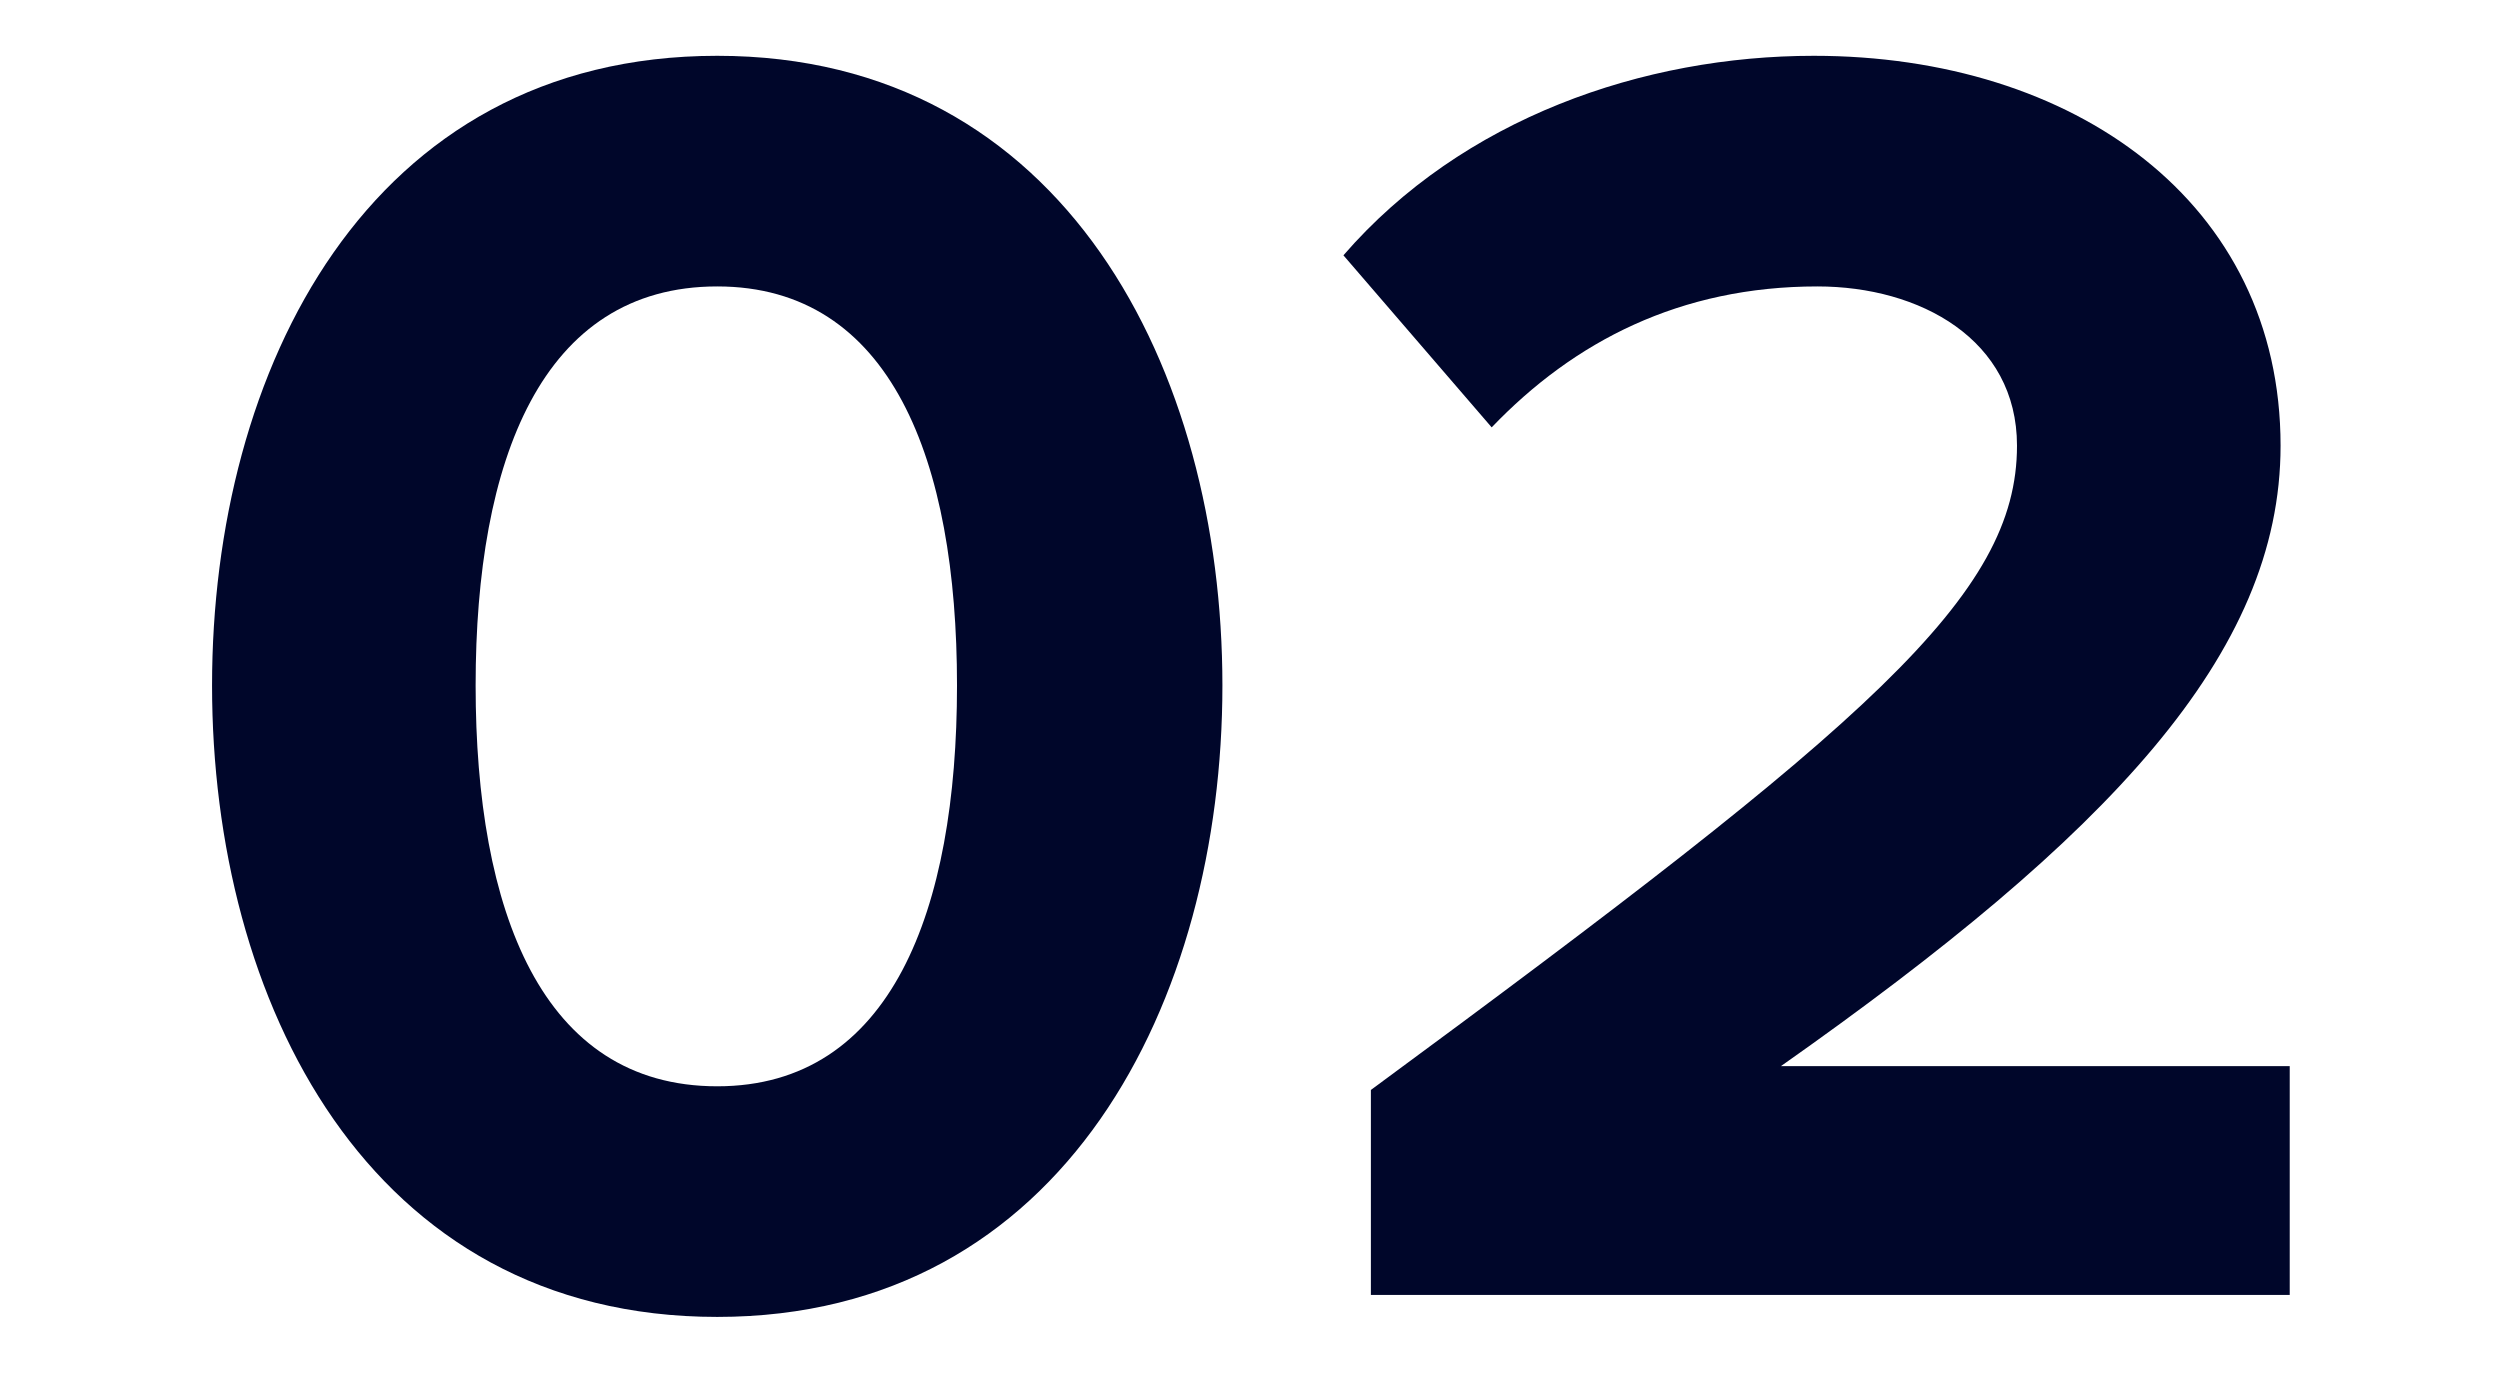 <svg width="224" height="123" viewBox="0 0 224 123" fill="none" xmlns="http://www.w3.org/2000/svg">
<g id="number">
<g id="02">
<path id="Vector" d="M122.831 116.028V97.66C167.603 64.696 180.723 53.38 180.723 39.932C180.723 30.42 172.031 25.664 162.847 25.664C150.547 25.664 141.035 30.584 133.655 38.292L120.371 22.876C131.031 10.576 147.267 5 162.519 5C185.807 5 204.339 18.12 204.339 39.932C204.339 58.628 188.923 74.864 159.567 95.528H205.159V116.028H122.831Z" fill="#00062A"/>
<path id="Vector_2" d="M19 61.416C19 33.208 32.94 5 64.264 5C95.424 5 109.528 33.208 109.528 61.416C109.528 89.624 95.424 117.996 64.264 117.996C32.94 117.996 19 89.624 19 61.416ZM85.748 61.416C85.748 41.244 79.844 25.664 64.264 25.664C48.52 25.664 42.616 41.244 42.616 61.416C42.616 81.588 48.52 97.332 64.264 97.332C79.844 97.332 85.748 81.588 85.748 61.416Z" fill="#00062A"/>
</g>
</g>
</svg>
